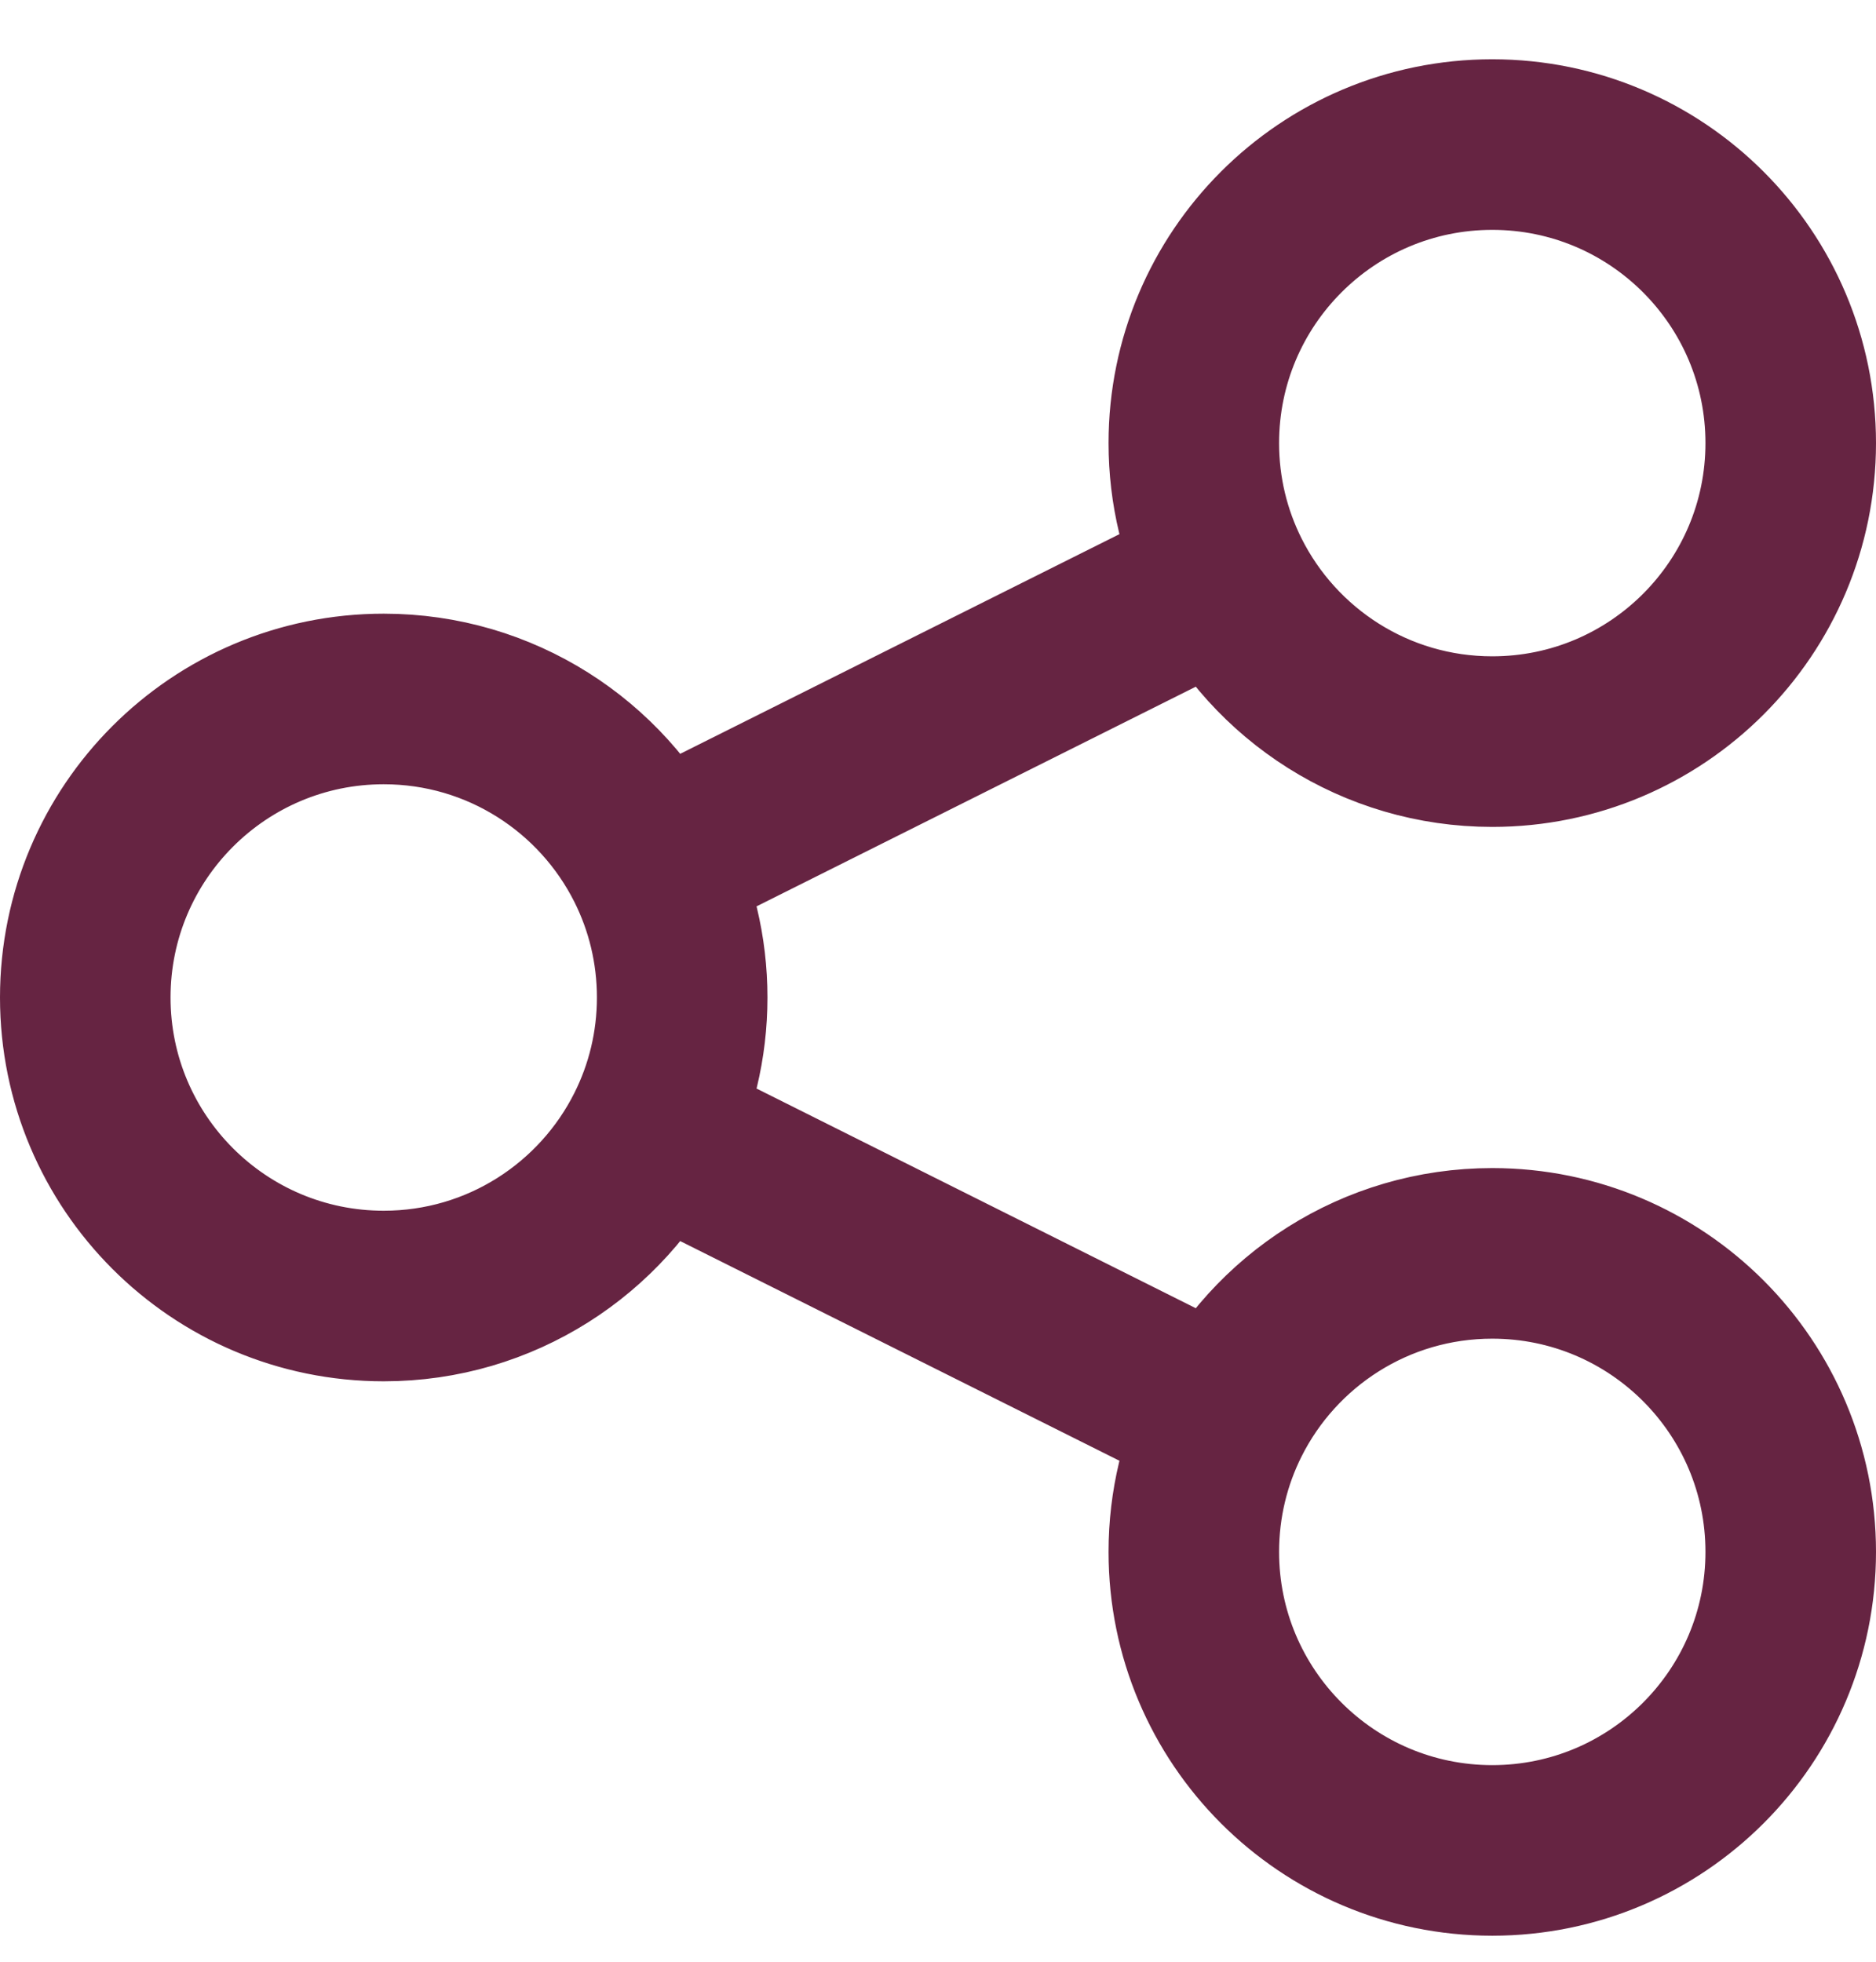 <svg width="22" height="23" viewBox="0 0 22 23" fill="none" xmlns="http://www.w3.org/2000/svg">
<path d="M7.631 10.129C7.057 8.982 5.87 8.195 4.5 8.195C2.567 8.195 1 9.762 1 11.695C1 13.628 2.567 15.195 4.5 15.195C5.87 15.195 7.057 14.407 7.631 13.26M7.631 10.129C7.867 10.6 8 11.132 8 11.695C8 12.258 7.867 12.789 7.631 13.26M7.631 10.129L14.369 6.76M7.631 13.26L14.369 16.629M14.369 6.76C14.943 7.907 16.13 8.695 17.5 8.695C19.433 8.695 21 7.128 21 5.195C21 3.262 19.433 1.695 17.5 1.695C15.567 1.695 14 3.262 14 5.195C14 5.758 14.133 6.289 14.369 6.76ZM14.369 16.629C14.133 17.1 14 17.632 14 18.195C14 20.128 15.567 21.695 17.5 21.695C19.433 21.695 21 20.128 21 18.195C21 16.262 19.433 14.695 17.5 14.695C16.13 14.695 14.943 15.482 14.369 16.629Z" stroke="#662442" stroke-width="2" stroke-linecap="round"/>
</svg>
